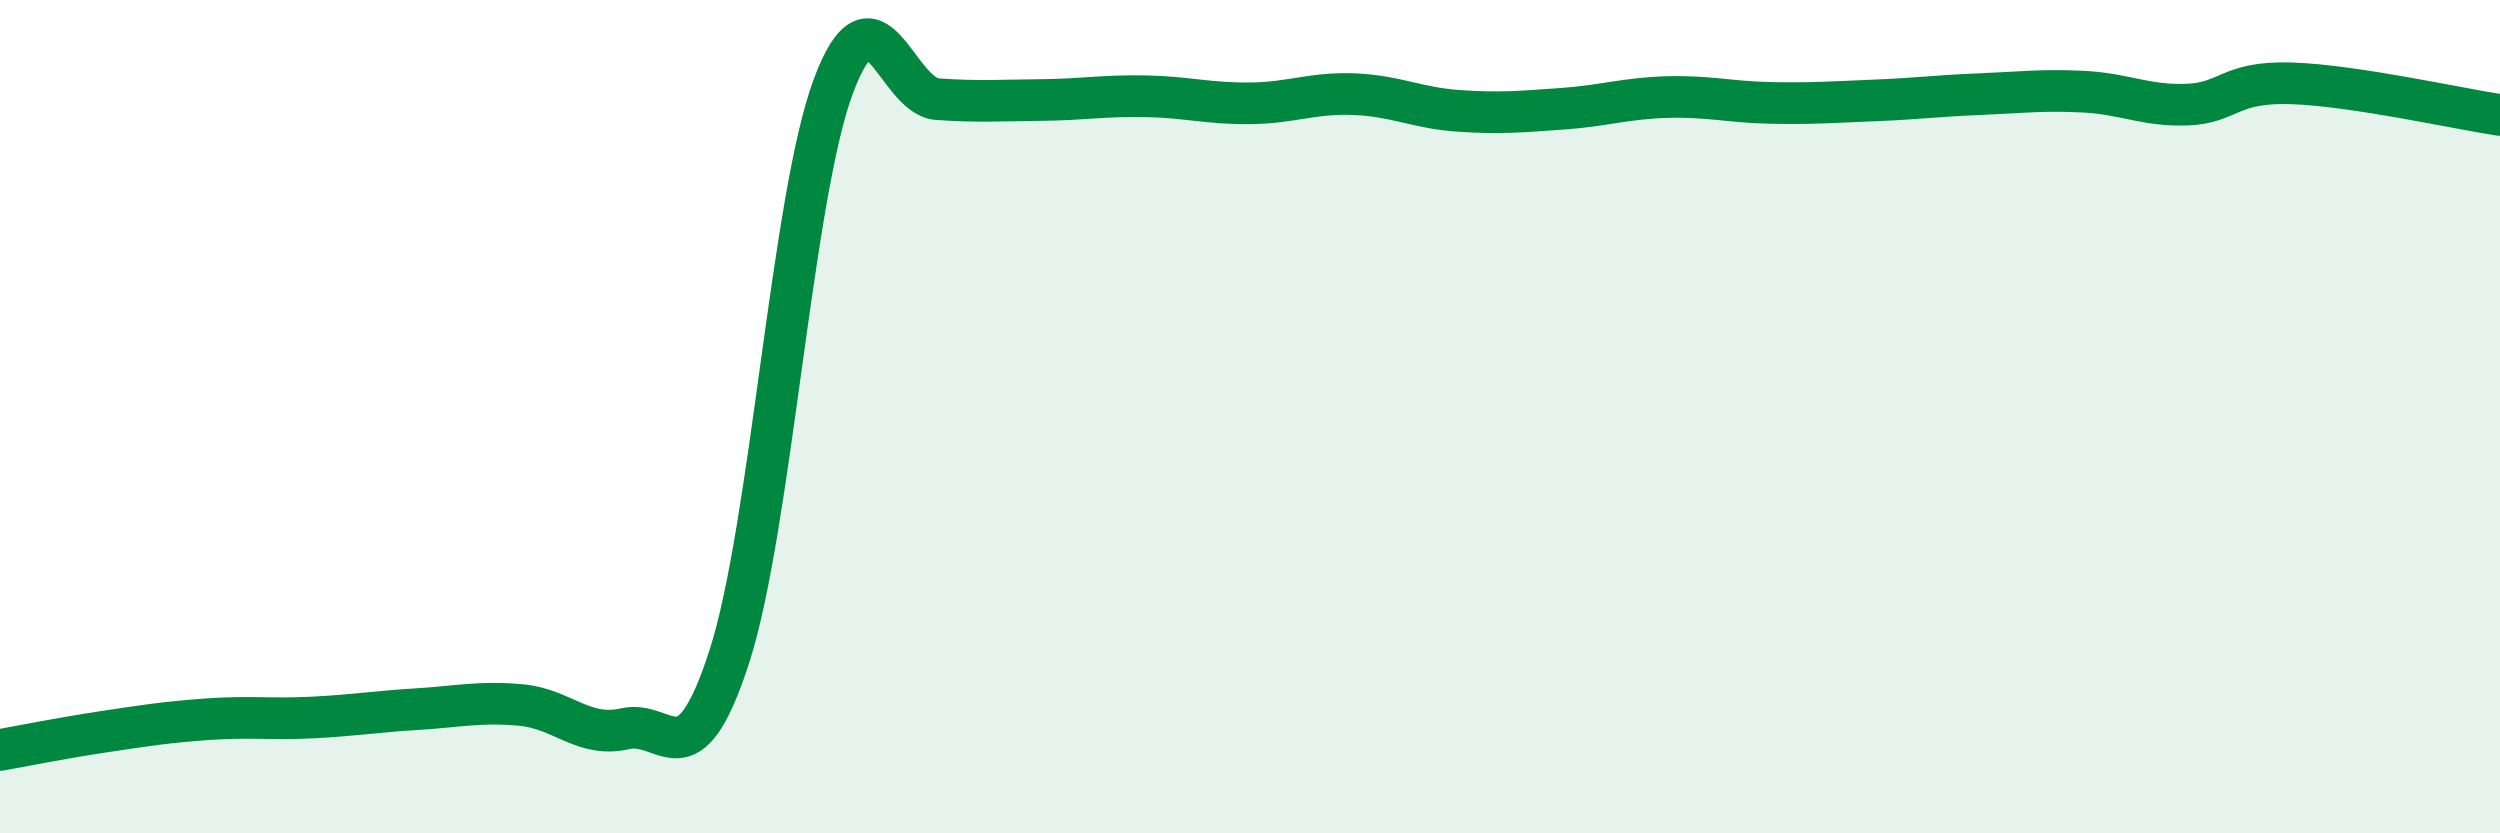 
    <svg width="60" height="20" viewBox="0 0 60 20" xmlns="http://www.w3.org/2000/svg">
      <path
        d="M 0,18 C 0.5,17.91 1.5,17.71 2.5,17.56 C 3.5,17.41 4,17.33 5,17.26 C 6,17.19 6.5,17.27 7.5,17.22 C 8.5,17.17 9,17.08 10,17.02 C 11,16.96 11.5,16.83 12.5,16.92 C 13.5,17.01 14,17.72 15,17.49 C 16,17.26 16.5,18.85 17.5,15.77 C 18.5,12.69 19,4.75 20,2.07 C 21,-0.61 21.5,2.31 22.5,2.38 C 23.5,2.45 24,2.41 25,2.4 C 26,2.39 26.5,2.29 27.5,2.31 C 28.5,2.33 29,2.49 30,2.48 C 31,2.47 31.5,2.22 32.5,2.26 C 33.5,2.3 34,2.59 35,2.66 C 36,2.73 36.5,2.68 37.5,2.61 C 38.5,2.54 39,2.36 40,2.33 C 41,2.3 41.5,2.45 42.5,2.47 C 43.5,2.49 44,2.45 45,2.41 C 46,2.37 46.5,2.3 47.5,2.26 C 48.5,2.22 49,2.15 50,2.2 C 51,2.25 51.5,2.55 52.5,2.51 C 53.5,2.47 53.5,1.95 55,2 C 56.5,2.05 59,2.61 60,2.76L60 20L0 20Z"
        fill="#008740"
        opacity="0.1"
        stroke-linecap="round"
        stroke-linejoin="round"
      />
      <path
        d="M 0,18 C 0.5,17.91 1.5,17.71 2.5,17.56 C 3.5,17.41 4,17.33 5,17.26 C 6,17.19 6.5,17.27 7.5,17.22 C 8.5,17.17 9,17.08 10,17.02 C 11,16.96 11.5,16.83 12.5,16.92 C 13.5,17.01 14,17.72 15,17.49 C 16,17.26 16.5,18.85 17.5,15.77 C 18.5,12.69 19,4.75 20,2.07 C 21,-0.61 21.5,2.31 22.5,2.38 C 23.5,2.45 24,2.41 25,2.4 C 26,2.39 26.5,2.29 27.5,2.31 C 28.5,2.33 29,2.49 30,2.48 C 31,2.47 31.5,2.22 32.5,2.26 C 33.5,2.3 34,2.59 35,2.66 C 36,2.73 36.5,2.68 37.5,2.61 C 38.5,2.54 39,2.36 40,2.33 C 41,2.3 41.5,2.45 42.5,2.47 C 43.5,2.49 44,2.45 45,2.41 C 46,2.37 46.5,2.3 47.5,2.26 C 48.5,2.22 49,2.15 50,2.2 C 51,2.25 51.5,2.55 52.5,2.51 C 53.5,2.47 53.5,1.95 55,2 C 56.5,2.05 59,2.61 60,2.76"
        stroke="#008740"
        stroke-width="1"
        fill="none"
        stroke-linecap="round"
        stroke-linejoin="round"
      />
    </svg>
  